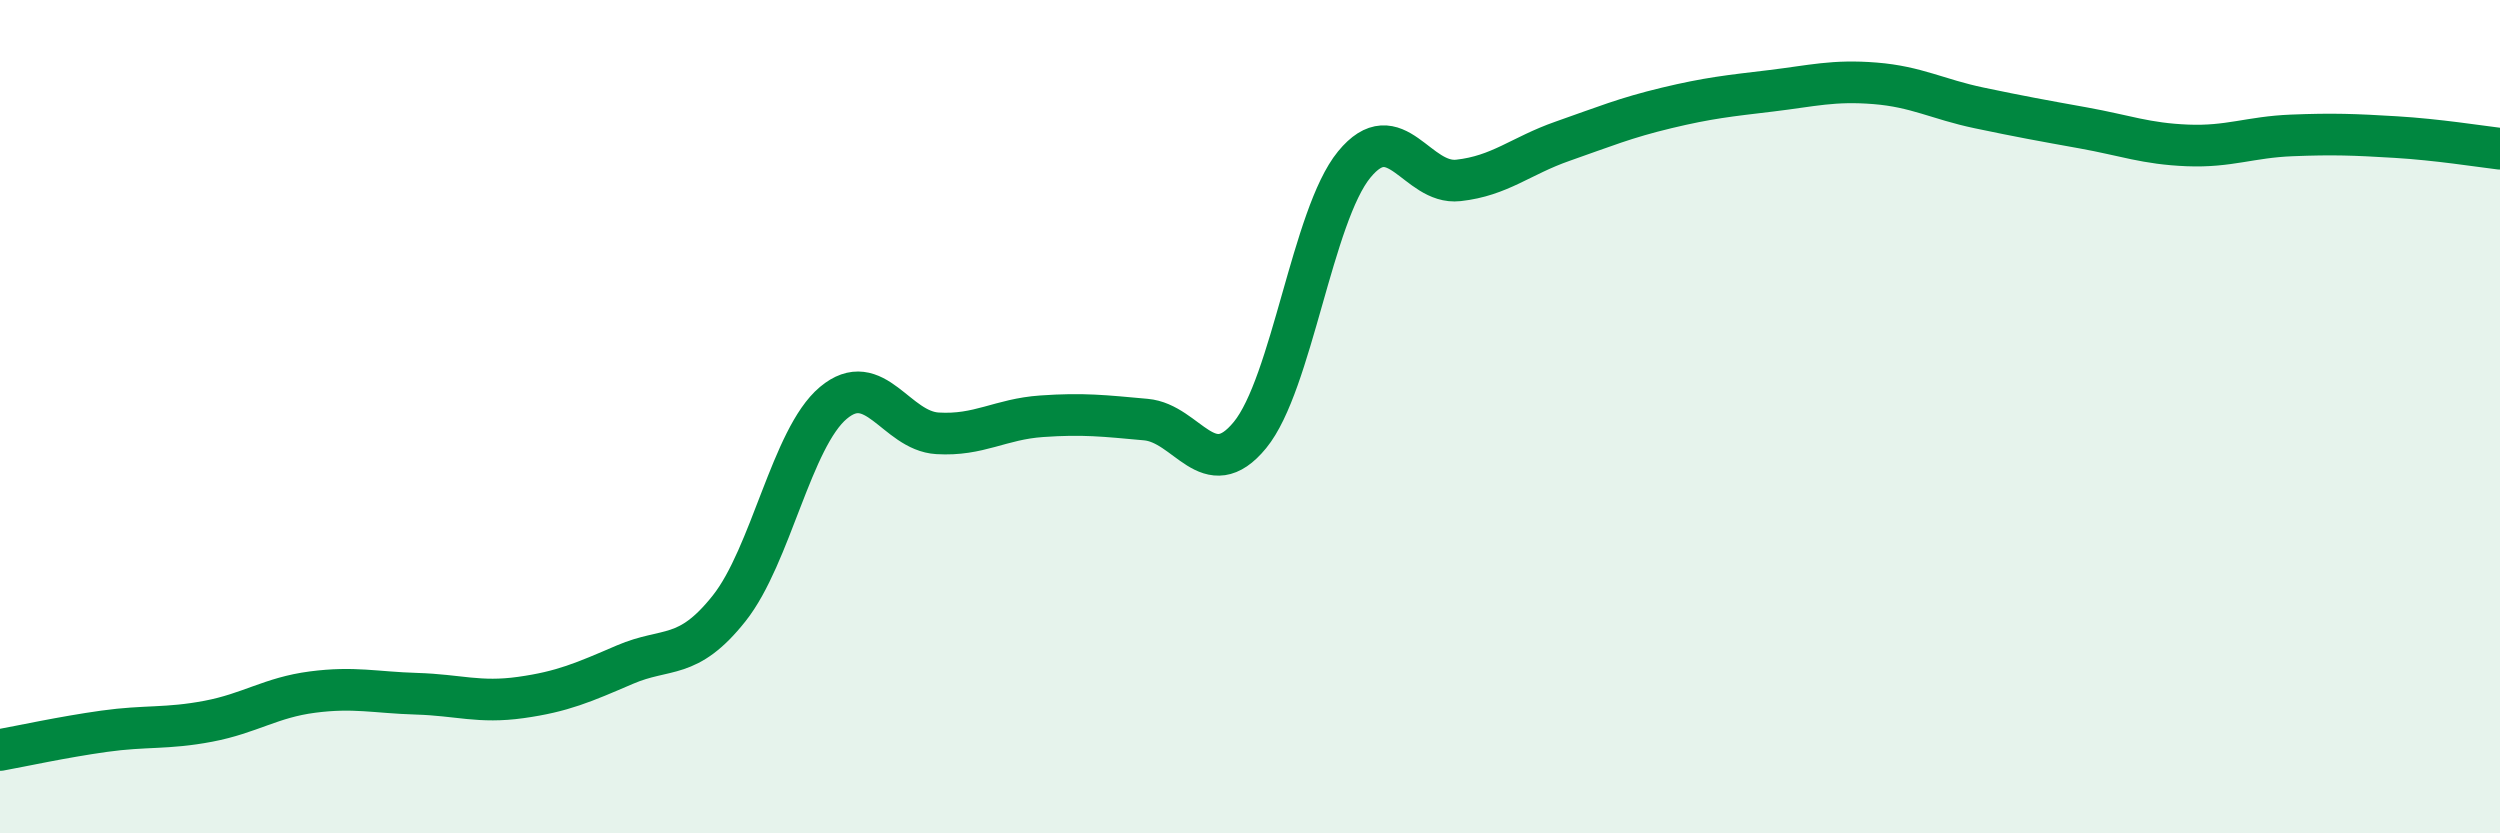 
    <svg width="60" height="20" viewBox="0 0 60 20" xmlns="http://www.w3.org/2000/svg">
      <path
        d="M 0,18 C 0.5,17.91 1.5,17.69 2.5,17.55 C 3.5,17.41 4,17.5 5,17.31 C 6,17.12 6.5,16.74 7.5,16.61 C 8.5,16.48 9,16.62 10,16.65 C 11,16.68 11.5,16.88 12.5,16.74 C 13.5,16.6 14,16.38 15,15.95 C 16,15.52 16.5,15.86 17.5,14.6 C 18.5,13.34 19,10.51 20,9.67 C 21,8.83 21.5,10.34 22.5,10.4 C 23.5,10.46 24,10.06 25,9.99 C 26,9.92 26.5,9.98 27.5,10.07 C 28.5,10.16 29,11.66 30,10.44 C 31,9.22 31.5,5.17 32.5,3.95 C 33.5,2.73 34,4.44 35,4.33 C 36,4.22 36.5,3.74 37.5,3.39 C 38.5,3.04 39,2.83 40,2.59 C 41,2.35 41.5,2.3 42.5,2.18 C 43.5,2.06 44,1.92 45,2 C 46,2.08 46.5,2.38 47.5,2.59 C 48.5,2.8 49,2.89 50,3.07 C 51,3.25 51.5,3.45 52.5,3.49 C 53.5,3.53 54,3.29 55,3.25 C 56,3.21 56.5,3.23 57.5,3.29 C 58.5,3.35 59.5,3.51 60,3.57L60 20L0 20Z"
        fill="#008740"
        opacity="0.1"
        stroke-linecap="round"
        stroke-linejoin="round"
      />
      <path
        d="M 0,18 C 0.5,17.91 1.5,17.69 2.5,17.55 C 3.5,17.41 4,17.5 5,17.31 C 6,17.12 6.5,16.74 7.5,16.61 C 8.5,16.48 9,16.62 10,16.65 C 11,16.68 11.5,16.88 12.5,16.74 C 13.5,16.6 14,16.38 15,15.95 C 16,15.52 16.5,15.86 17.5,14.6 C 18.5,13.34 19,10.51 20,9.67 C 21,8.83 21.5,10.34 22.5,10.4 C 23.5,10.46 24,10.06 25,9.99 C 26,9.92 26.5,9.98 27.5,10.07 C 28.5,10.16 29,11.66 30,10.44 C 31,9.22 31.5,5.17 32.5,3.95 C 33.5,2.73 34,4.44 35,4.33 C 36,4.22 36.5,3.74 37.5,3.39 C 38.5,3.04 39,2.83 40,2.59 C 41,2.35 41.5,2.3 42.5,2.18 C 43.5,2.06 44,1.92 45,2 C 46,2.08 46.5,2.38 47.5,2.59 C 48.5,2.8 49,2.89 50,3.07 C 51,3.25 51.5,3.45 52.5,3.49 C 53.5,3.53 54,3.29 55,3.25 C 56,3.21 56.5,3.23 57.5,3.29 C 58.5,3.35 59.5,3.51 60,3.57"
        stroke="#008740"
        stroke-width="1"
        fill="none"
        stroke-linecap="round"
        stroke-linejoin="round"
      />
    </svg>
  